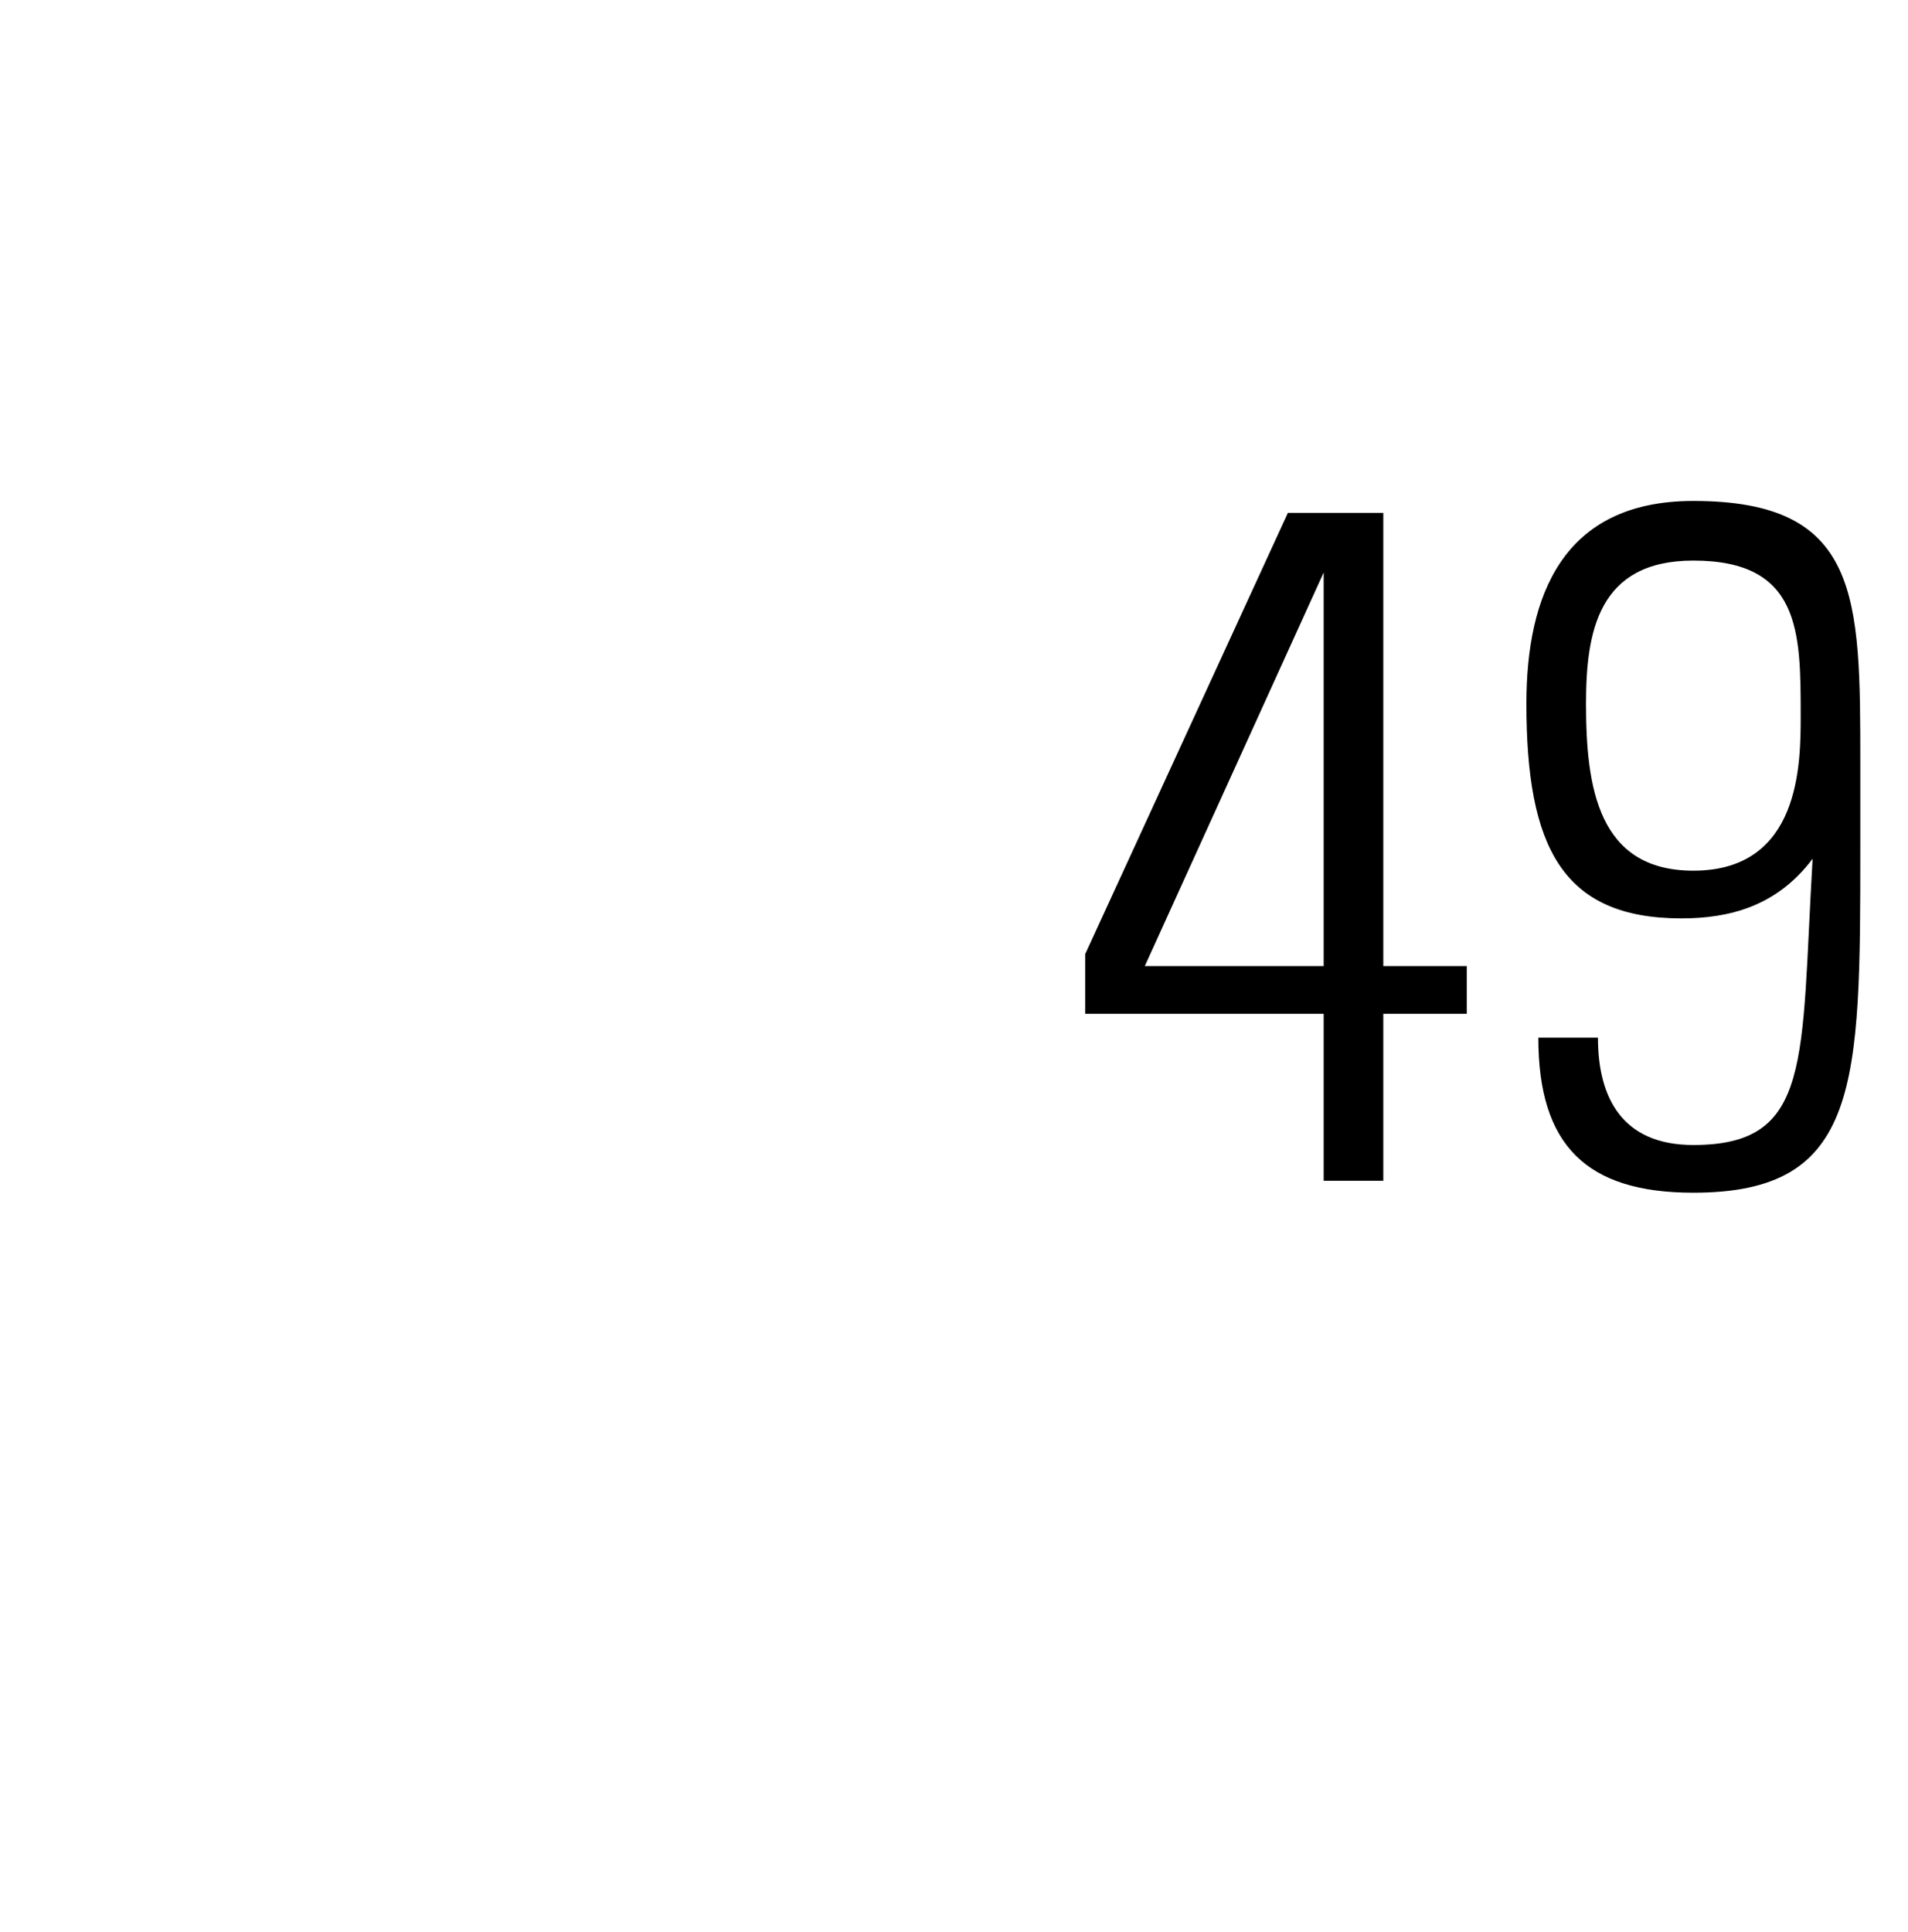 <?xml version="1.0" standalone="no"?><!DOCTYPE svg PUBLIC "-//W3C//DTD SVG 1.1//EN" "http://www.w3.org/Graphics/SVG/1.1/DTD/svg11.dtd"><svg xmlns="http://www.w3.org/2000/svg" version="1.1" width="16px" height="16.2px" viewBox="0 -1 16 16.2" style="top:-1px"><desc>49</desc><defs/><g id="Polygon62451"><path d="m11.1 7.1l0-3.3l0 0l-1.5 3.3l1.5 0zm.5 0l.7 0l0 .4l-.7 0l0 1.4l-.5 0l0-1.4l-2 0l0-.5l1.7-3.7l.8 0l0 3.8zm3.5-2.1c0-.7 0-1.3-.9-1.3c-.8 0-.9.6-.9 1.2c0 .7.1 1.4.9 1.4c.9 0 .9-.9.9-1.3zm-2.3-.1c0-.9.3-1.7 1.4-1.7c1.4 0 1.4.8 1.4 2.2c0 0 0 .7 0 .7c0 2 0 2.9-1.4 2.9c-.9 0-1.3-.4-1.3-1.3c0 0 .5 0 .5 0c0 .5.2.9.8.9c1 0 .9-.7 1-2.4c0 0 0 0 0 0c-.3.4-.7.5-1.1.5c-1 0-1.3-.6-1.3-1.8z" stroke="none" fill="#000"/></g></svg>